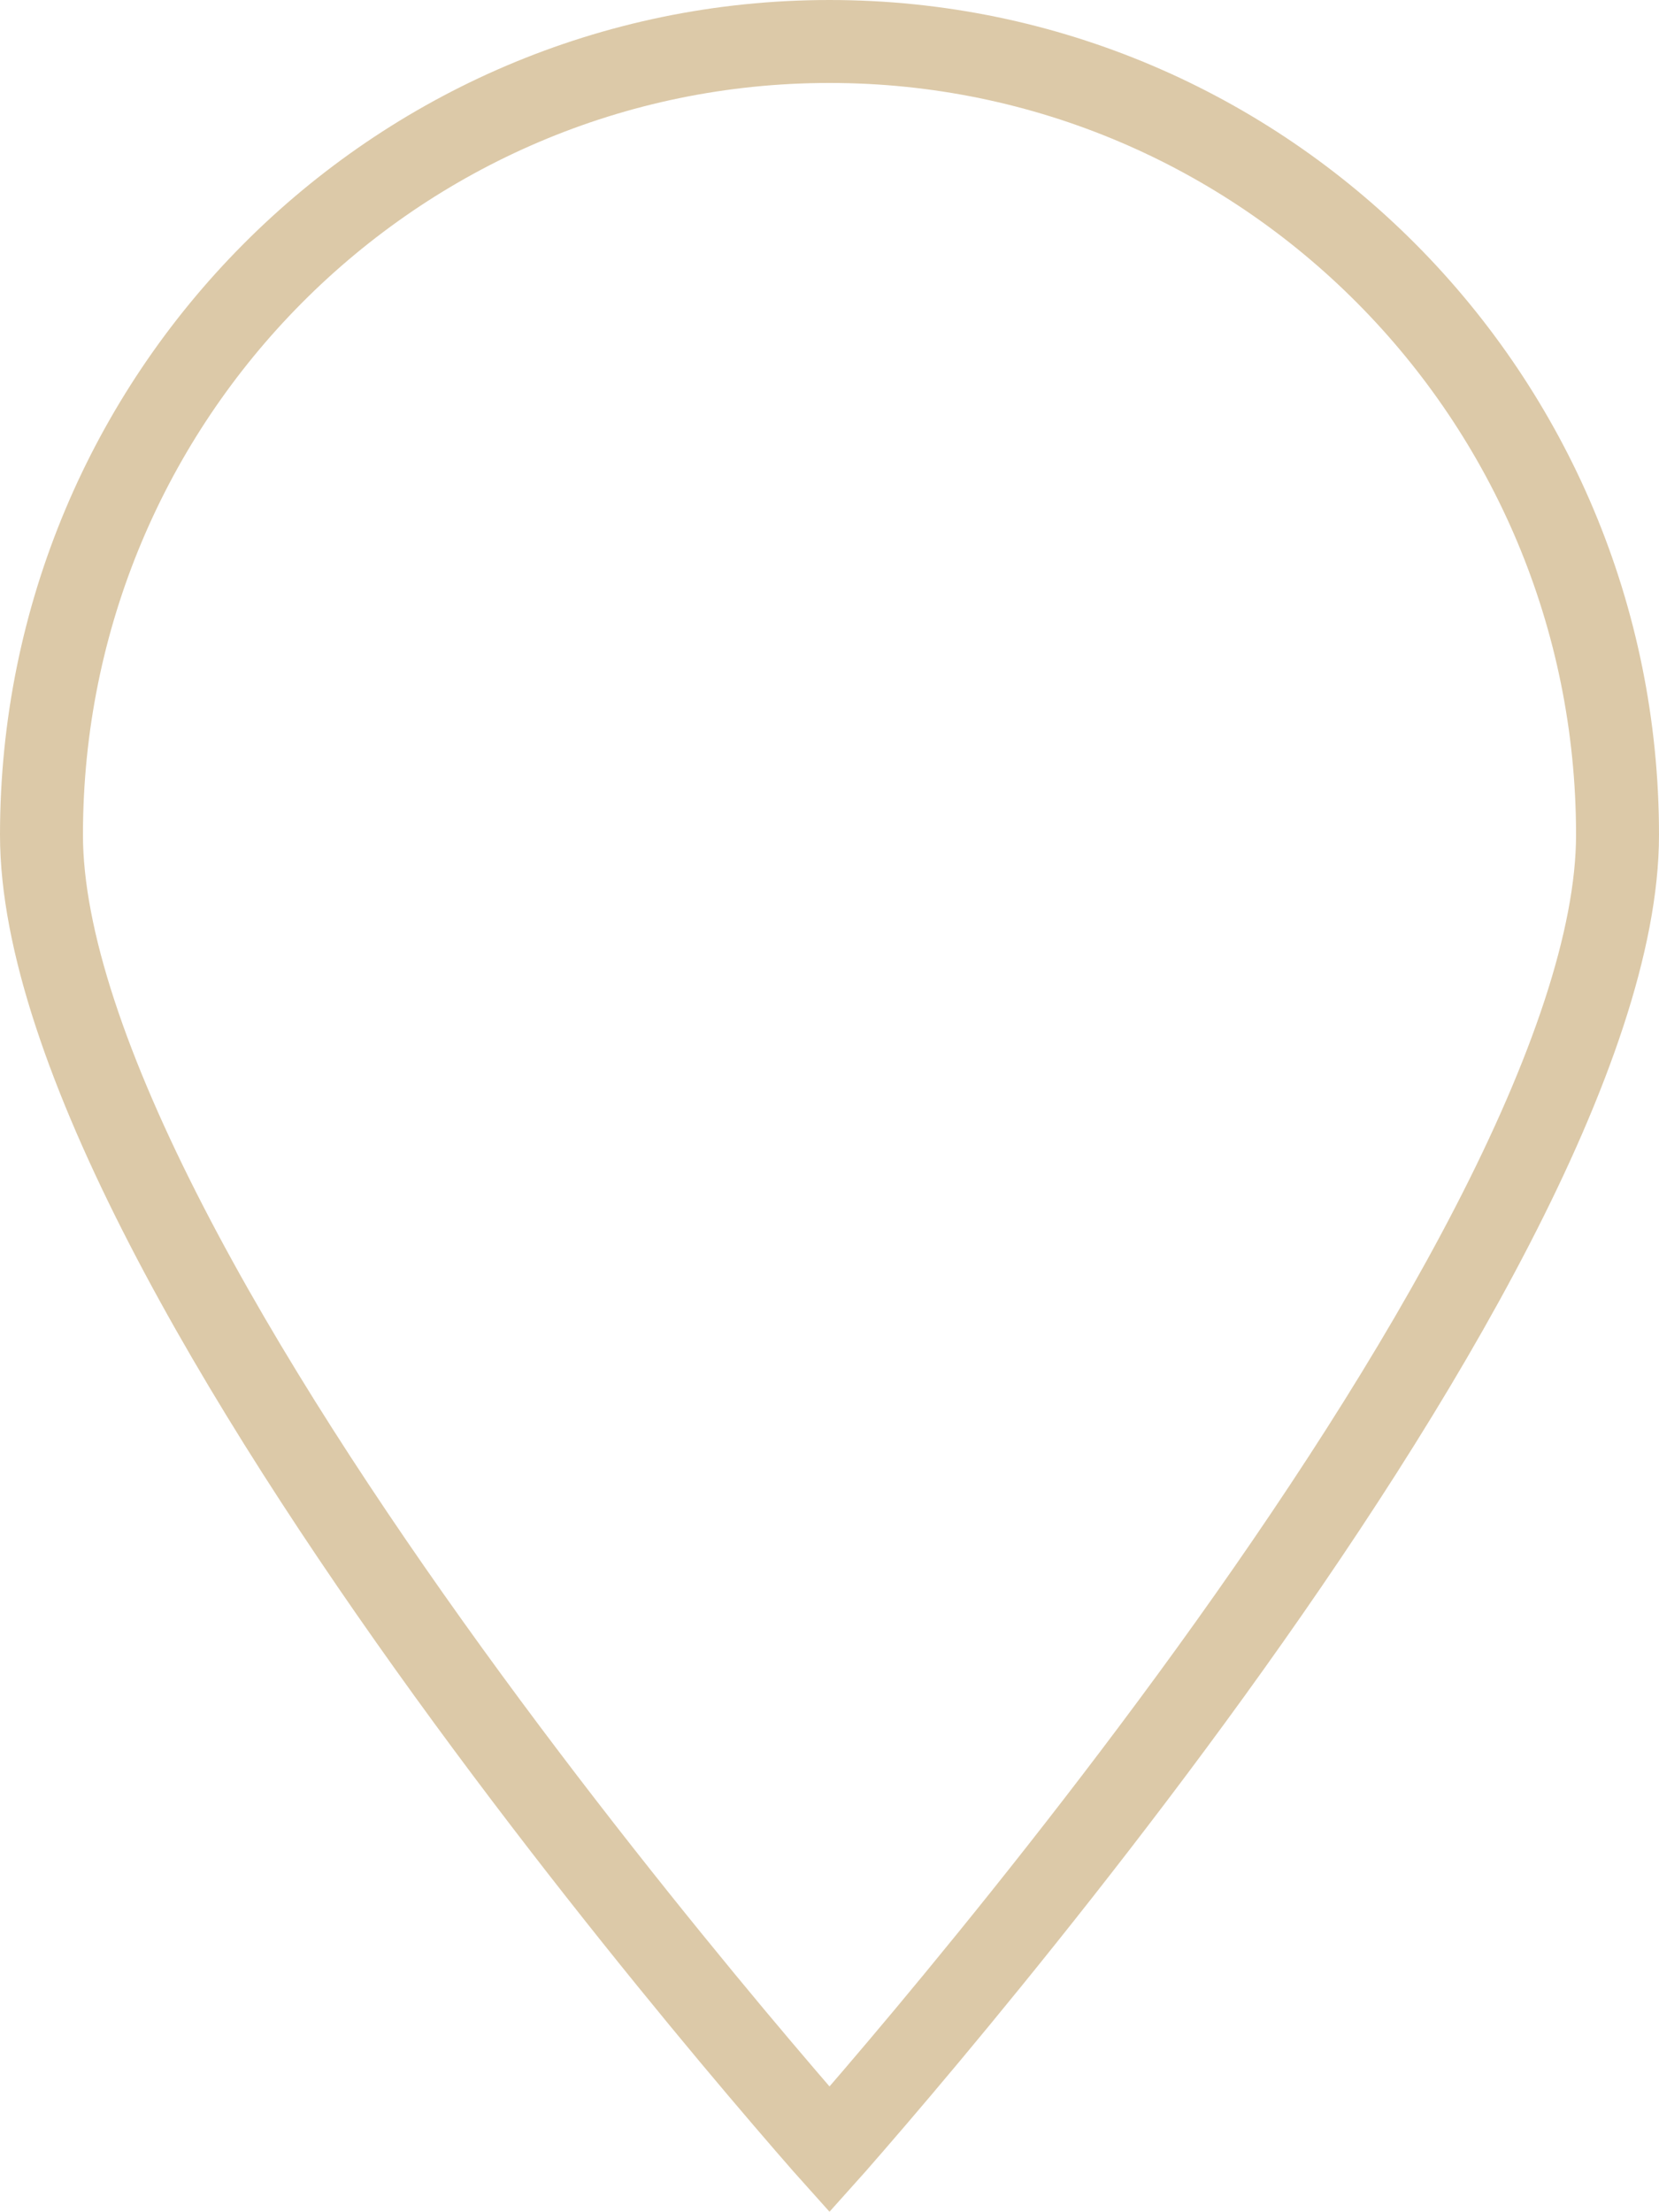 <svg width="30" height="40" viewBox="0 0 30 40" fill="none" xmlns="http://www.w3.org/2000/svg">
<path d="M15 0.75C22.866 0.75 29.25 7.168 29.25 15.095C29.25 16.991 28.384 19.456 26.989 22.159C25.607 24.838 23.756 27.657 21.893 30.233C20.031 32.807 18.167 35.125 16.769 36.8C16.07 37.637 15.487 38.313 15.08 38.778C15.053 38.81 15.026 38.84 15 38.869C14.974 38.84 14.947 38.81 14.92 38.778C14.513 38.313 13.931 37.637 13.231 36.8C11.833 35.125 9.969 32.807 8.107 30.233C6.244 27.657 4.393 24.838 3.011 22.159C1.616 19.456 0.75 16.991 0.75 15.095C0.75 7.168 7.134 0.75 15 0.75Z" stroke="#DCC9A8" stroke-width="1.5"/>
</svg>
